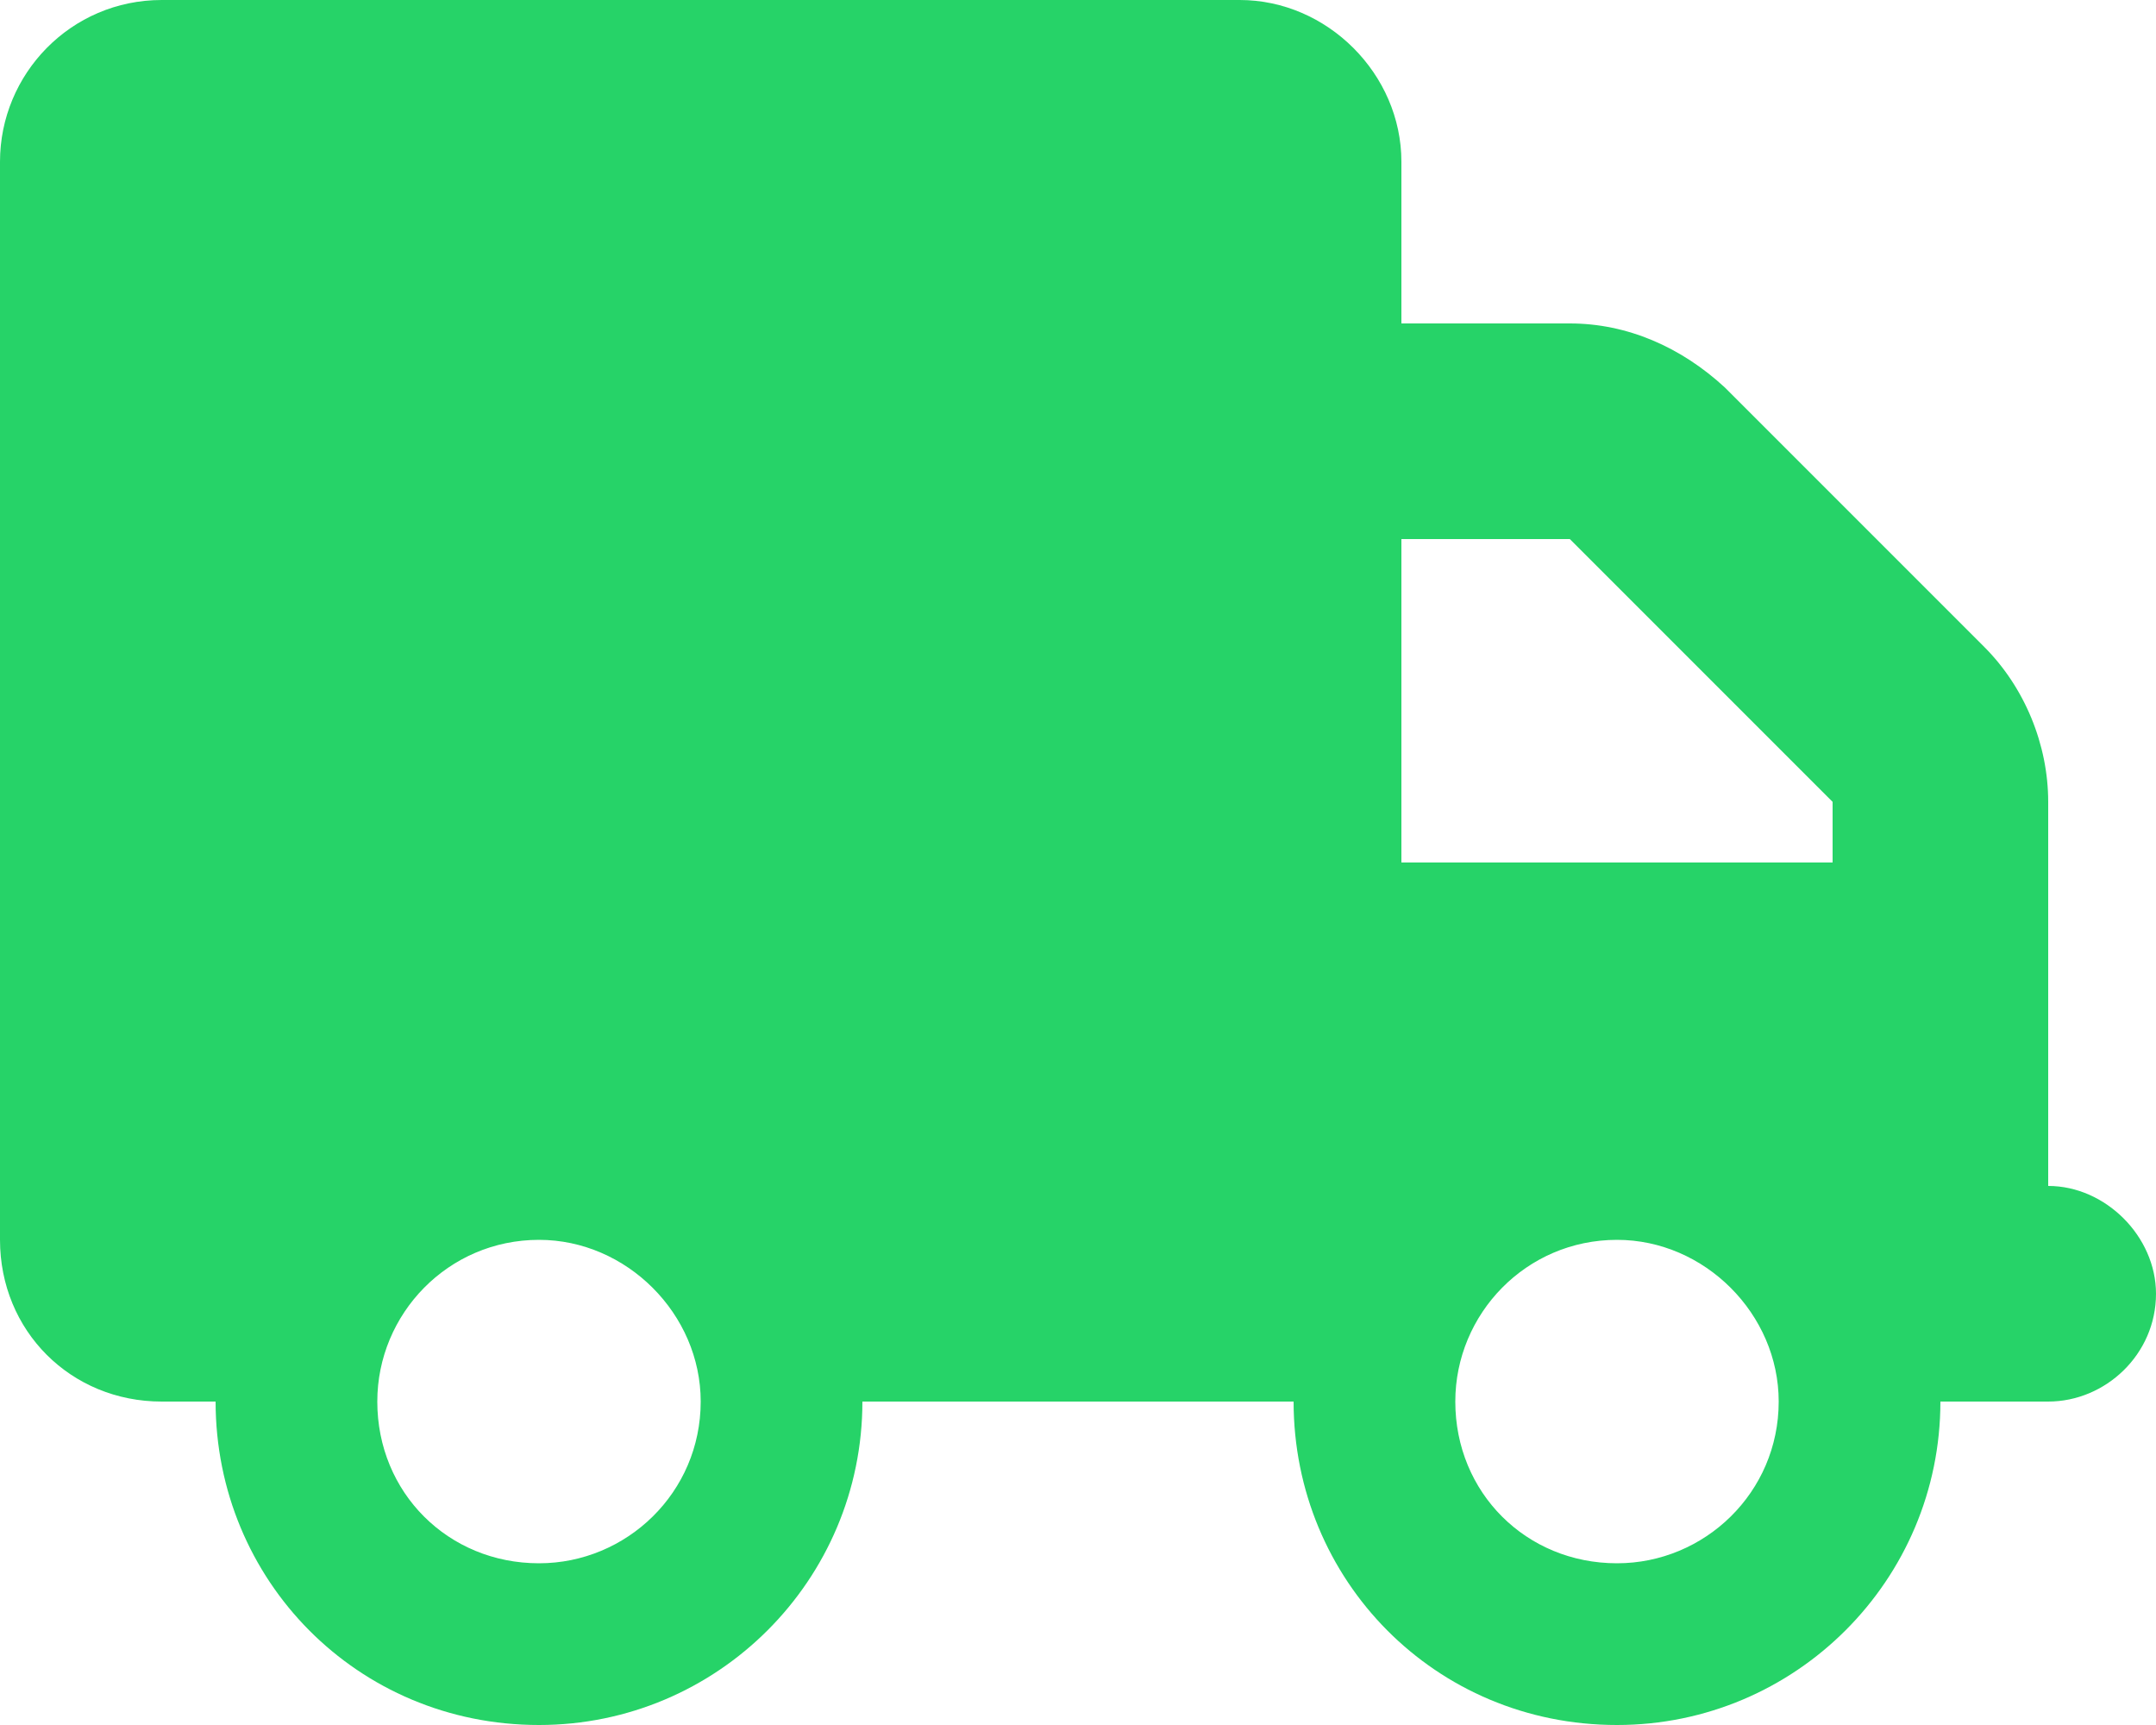 <svg width="25" height="20" viewBox="0 0 25 20" fill="none" xmlns="http://www.w3.org/2000/svg">
<path d="M14.375 0C15.391 0 16.25 0.859 16.25 1.875V3.75H18.203C18.867 3.75 19.492 4.023 20 4.492L23.008 7.5C23.477 7.969 23.75 8.633 23.75 9.297V13.75C24.414 13.75 25 14.336 25 15C25 15.703 24.414 16.25 23.75 16.25H22.5C22.5 18.32 20.82 20 18.75 20C16.641 20 15 18.32 15 16.25H10C10 18.32 8.32 20 6.25 20C4.141 20 2.5 18.32 2.5 16.25H1.875C0.82 16.25 0 15.43 0 14.375V1.875C0 0.859 0.82 0 1.875 0H14.375ZM16.25 6.25V10H21.25V9.297L18.203 6.25H16.25ZM6.25 14.375C5.195 14.375 4.375 15.234 4.375 16.25C4.375 17.305 5.195 18.125 6.25 18.125C7.266 18.125 8.125 17.305 8.125 16.25C8.125 15.234 7.266 14.375 6.25 14.375ZM18.75 18.125C19.766 18.125 20.625 17.305 20.625 16.25C20.625 15.234 19.766 14.375 18.75 14.375C17.695 14.375 16.875 15.234 16.875 16.25C16.875 17.305 17.695 18.125 18.75 18.125Z" fill="#26D368"/>
</svg>
